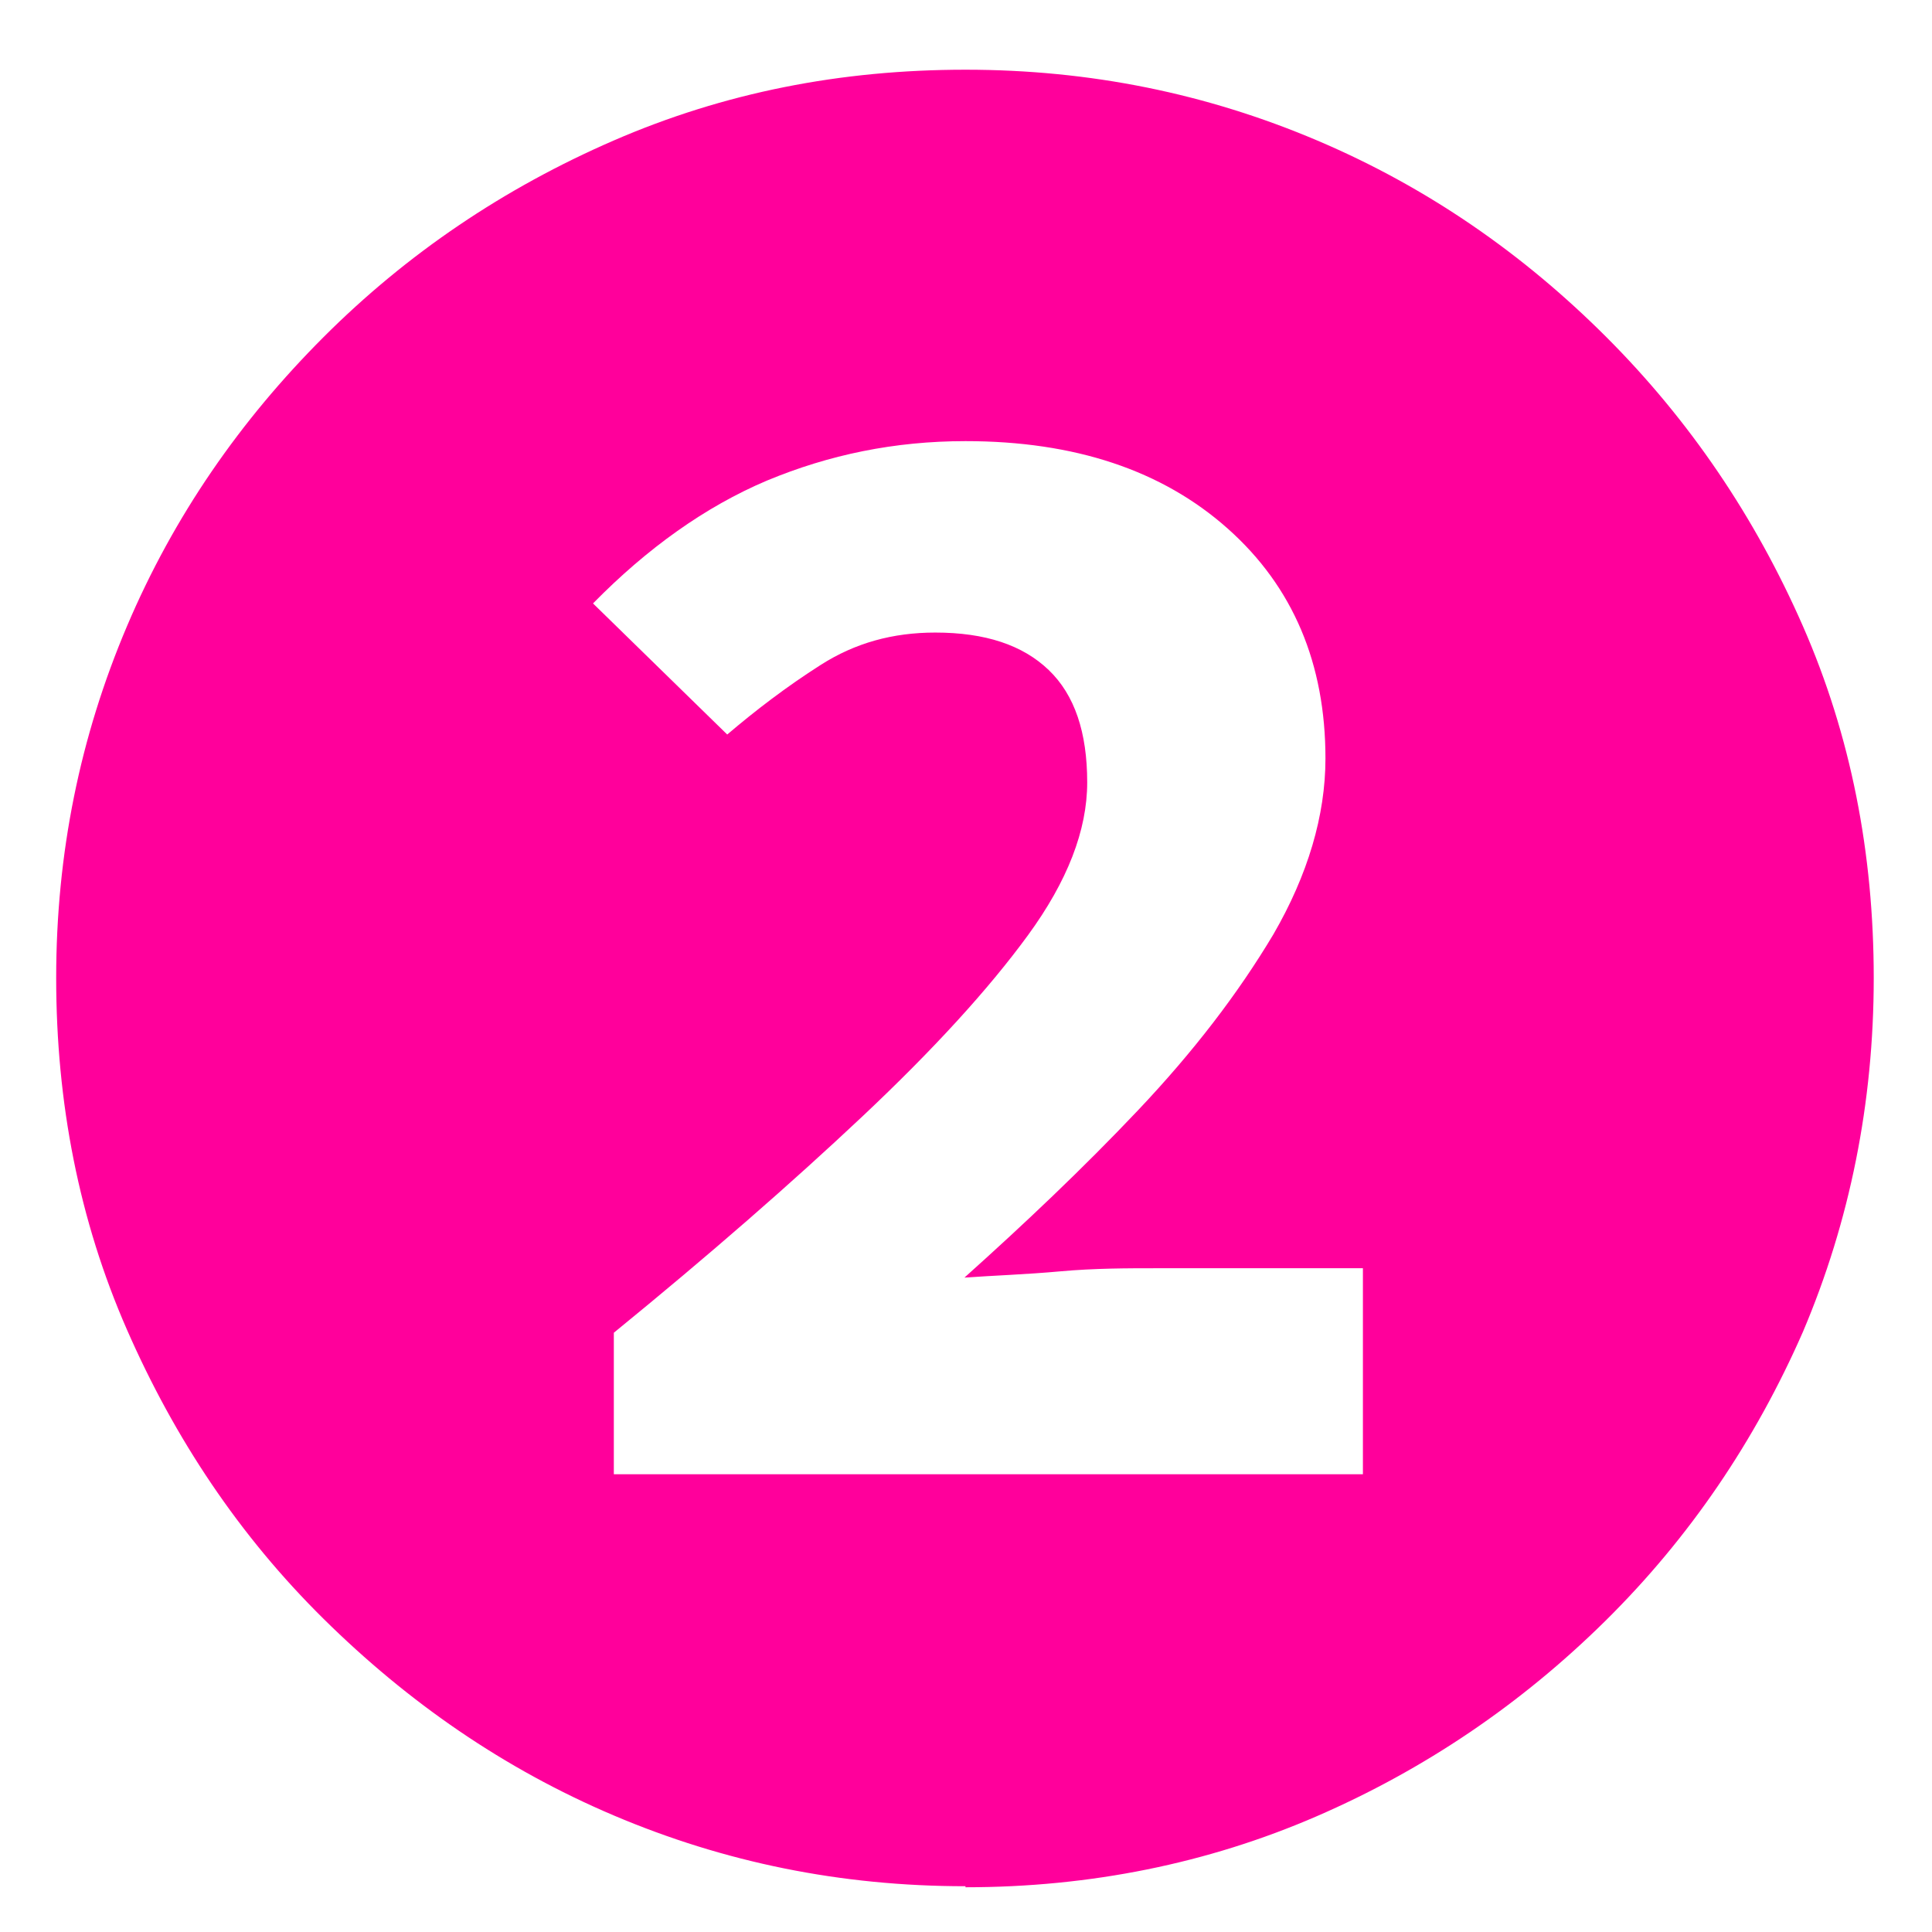 <?xml version="1.0" encoding="UTF-8"?>
<svg id="_圖層_1" data-name="圖層_1" xmlns="http://www.w3.org/2000/svg" version="1.1" viewBox="0 0 18.57 18.57">
  <!-- Generator: Adobe Illustrator 29.1.0, SVG Export Plug-In . SVG Version: 2.1.0 Build 142)  -->
  <defs>
    <style>
      .st0 {
        display: none;
      }

      .st1 {
        fill: #ff009b;
      }
    </style>
  </defs>
  <g class="st0">
    <path class="st1" d="M9.28,17.79c-1.2,0-2.32-.23-3.38-.68s-1.98-1.08-2.79-1.89c-.8-.81-1.43-1.74-1.89-2.79s-.68-2.18-.68-3.38.23-2.32.68-3.38,1.08-1.98,1.89-2.78c.81-.8,1.74-1.43,2.79-1.89s2.18-.68,3.38-.68,2.32.23,3.38.68,1.98,1.08,2.78,1.89c.8.81,1.43,1.74,1.89,2.79.46,1.05.68,2.18.68,3.38s-.23,2.34-.68,3.4c-.46,1.05-1.09,1.98-1.9,2.78s-1.74,1.43-2.78,1.88-2.17.68-3.37.68ZM8.52,13.83h2.37V4.12h-1.78c-.36.21-.74.39-1.16.53-.41.14-.9.27-1.45.38v1.48h2.02v7.33Z"/>
  </g>
  <g class="st0">
    <path class="st1" d="M9.28,17.79c-1.2,0-2.32-.23-3.38-.68s-1.98-1.09-2.79-1.89-1.43-1.73-1.89-2.78-.68-2.18-.68-3.38.23-2.32.68-3.38,1.09-1.98,1.89-2.78c.8-.8,1.73-1.43,2.79-1.89s2.18-.68,3.38-.68,2.32.23,3.38.68,1.98,1.09,2.78,1.89c.8.8,1.43,1.73,1.89,2.78.46,1.05.68,2.18.68,3.38s-.23,2.34-.68,3.4c-.46,1.05-1.09,1.98-1.9,2.78s-1.74,1.43-2.78,1.88-2.17.68-3.37.68ZM5.9,13.83h7.2v-1.98h-1.98c-.28,0-.6,0-.93.03s-.64.04-.92.06c.58-.52,1.14-1.05,1.67-1.61s.96-1.12,1.3-1.69c.33-.57.5-1.14.5-1.69,0-.91-.31-1.65-.94-2.21-.63-.56-1.47-.84-2.52-.84-.68,0-1.31.13-1.91.38-.59.25-1.15.65-1.67,1.18l1.29,1.26c.27-.23.57-.46.9-.67.33-.21.69-.31,1.1-.31.48,0,.84.12,1.09.36.25.24.37.6.37,1.08,0,.46-.19.95-.57,1.47-.38.52-.91,1.1-1.59,1.74-.68.64-1.47,1.33-2.39,2.08v1.37Z"/>
  </g>
  <g class="st0">
    <path class="st1" d="M9.28,18.13c-1.2,0-2.32-.23-3.38-.68s-1.98-1.08-2.79-1.89c-.8-.81-1.43-1.74-1.89-2.79s-.68-2.18-.68-3.38.23-2.32.68-3.38,1.08-1.98,1.89-2.78c.81-.8,1.74-1.43,2.79-1.89s2.18-.68,3.38-.68,2.32.23,3.38.68,1.98,1.08,2.78,1.89c.8.81,1.43,1.74,1.89,2.79.46,1.05.68,2.18.68,3.38s-.23,2.34-.68,3.4c-.46,1.05-1.09,1.98-1.9,2.78s-1.74,1.43-2.78,1.88-2.17.68-3.37.68ZM8.52,14.17h2.37V4.46h-1.78c-.36.21-.74.39-1.16.53-.41.14-.9.27-1.45.38v1.48h2.02v7.33Z"/>
  </g>
  <path class="st1" d="M9.28,18.13c-1.2,0-2.32-.23-3.38-.68s-1.98-1.09-2.79-1.89-1.43-1.73-1.89-2.78-.68-2.18-.68-3.38.23-2.32.68-3.38,1.09-1.98,1.89-2.78c.8-.8,1.73-1.43,2.79-1.89s2.18-.68,3.38-.68,2.32.23,3.38.68,1.98,1.09,2.78,1.89c.8.8,1.43,1.73,1.89,2.78.46,1.05.68,2.18.68,3.38s-.23,2.34-.68,3.4c-.46,1.05-1.09,1.98-1.9,2.78s-1.74,1.43-2.78,1.88-2.17.68-3.37.68ZM5.9,14.17h7.2v-1.98h-1.98c-.28,0-.6,0-.93.03s-.64.04-.92.06c.58-.52,1.14-1.05,1.67-1.61s.96-1.12,1.3-1.69c.33-.57.5-1.14.5-1.69,0-.91-.31-1.65-.94-2.21-.63-.56-1.47-.84-2.52-.84-.68,0-1.31.13-1.91.38-.59.25-1.15.65-1.67,1.18l1.29,1.26c.27-.23.57-.46.9-.67.33-.21.69-.31,1.1-.31.48,0,.84.12,1.09.36.25.24.37.6.37,1.08,0,.46-.19.95-.57,1.47-.38.52-.91,1.1-1.59,1.74-.68.64-1.47,1.33-2.39,2.08v1.37Z"/>
</svg>